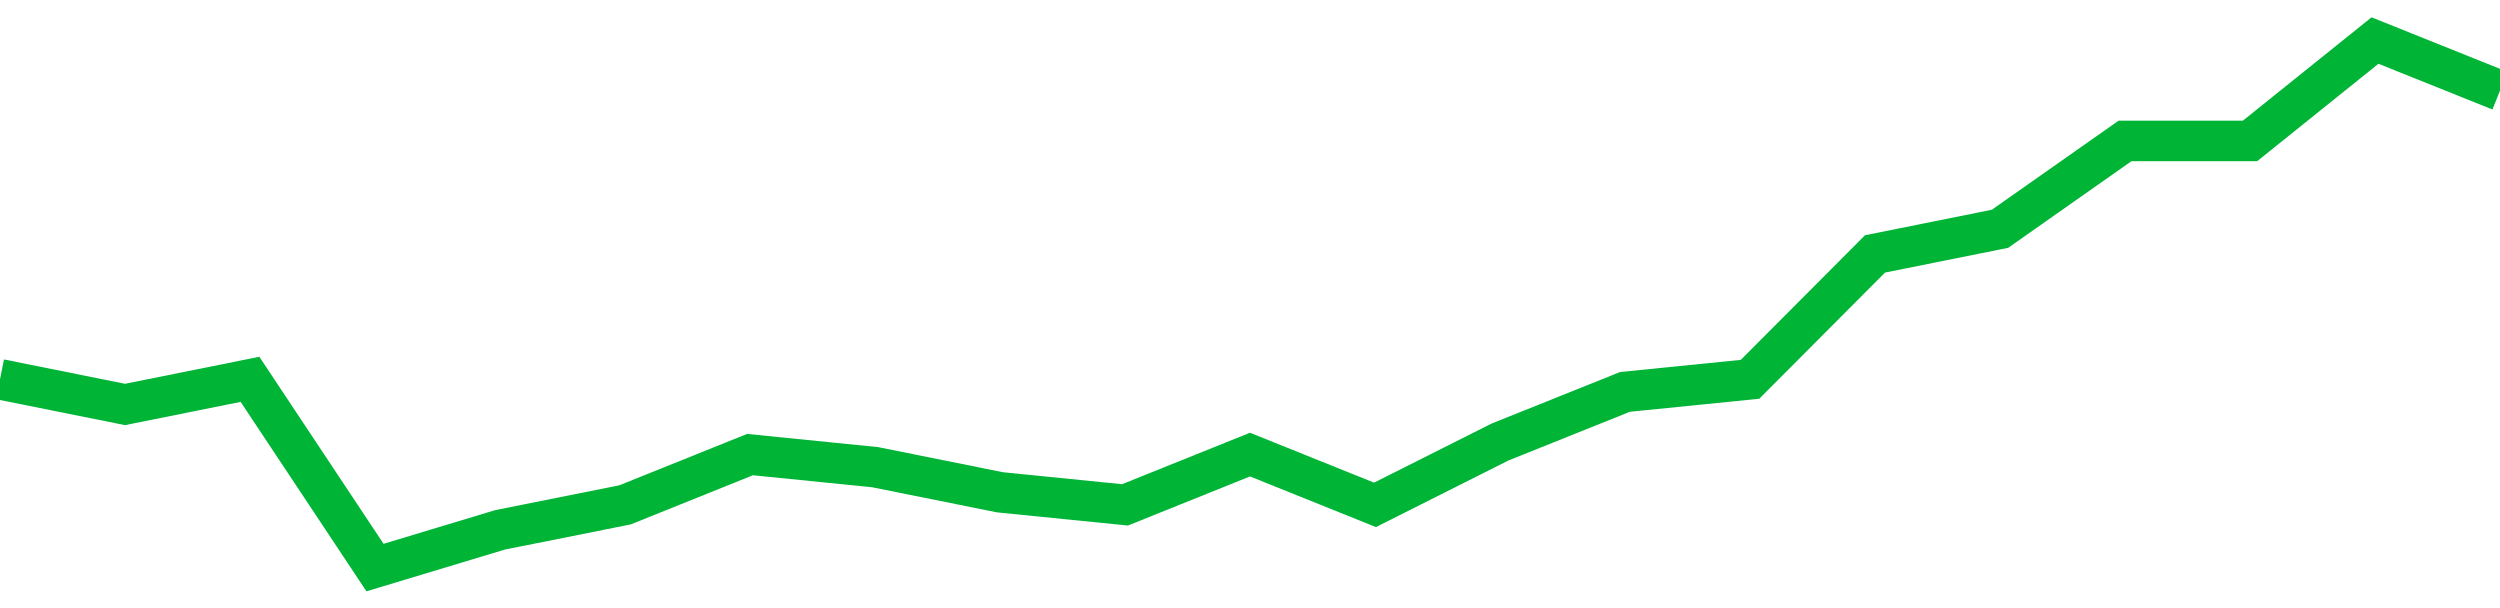 <!-- Generated with https://github.com/jxxe/sparkline/ --><svg viewBox="0 0 185 45" class="sparkline" xmlns="http://www.w3.org/2000/svg"><path class="sparkline--fill" d="M 0 28.07 L 0 28.07 L 9.25 29.93 L 18.5 28.07 L 27.75 42 L 37 39.21 L 46.25 37.36 L 55.5 33.64 L 64.75 34.57 L 74 36.43 L 83.25 37.36 L 92.5 33.64 L 101.75 37.36 L 111 32.71 L 120.25 29 L 129.5 28.07 L 138.75 18.79 L 148 16.93 L 157.25 10.43 L 166.5 10.43 L 175.75 3 L 185 6.71 V 45 L 0 45 Z" stroke="none" fill="none" ></path><path class="sparkline--line" d="M 0 28.07 L 0 28.07 L 9.25 29.93 L 18.5 28.07 L 27.75 42 L 37 39.21 L 46.25 37.36 L 55.5 33.64 L 64.75 34.57 L 74 36.43 L 83.25 37.36 L 92.5 33.64 L 101.75 37.36 L 111 32.71 L 120.25 29 L 129.5 28.07 L 138.75 18.79 L 148 16.93 L 157.25 10.43 L 166.5 10.43 L 175.75 3 L 185 6.71" fill="none" stroke-width="3" stroke="#00B436" ></path></svg>